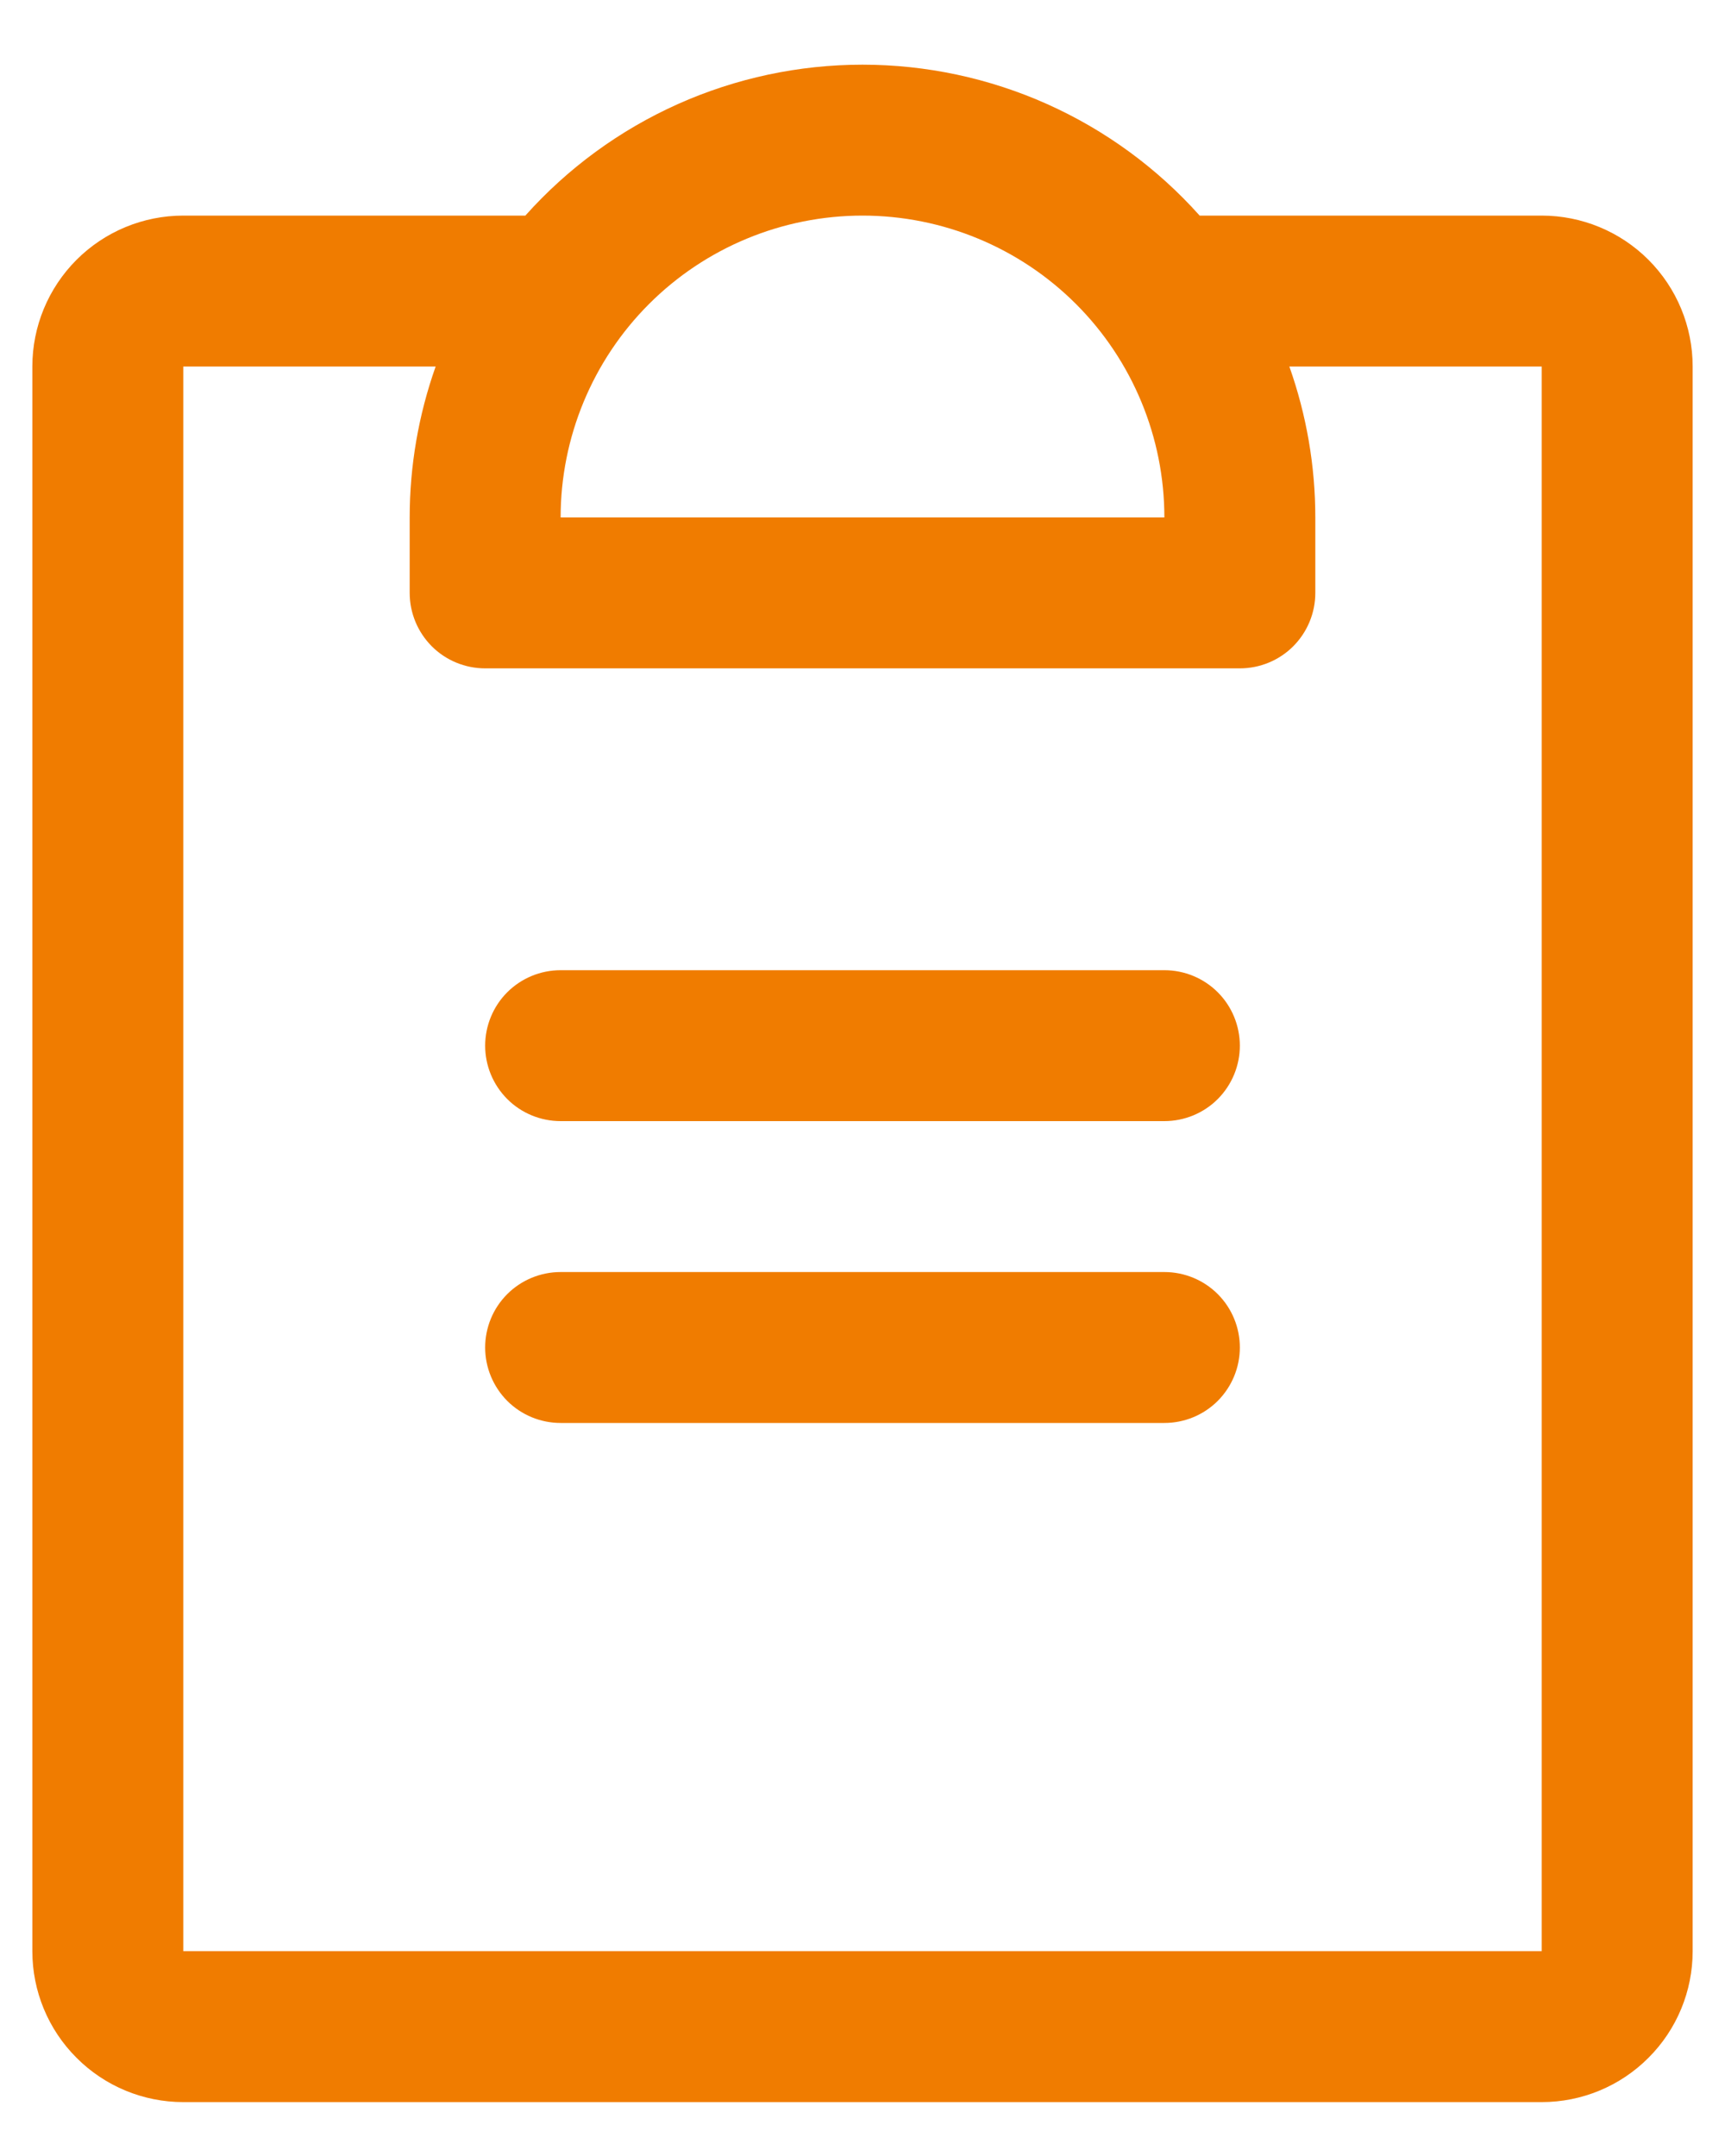 <?xml version="1.0" encoding="UTF-8"?> <svg xmlns="http://www.w3.org/2000/svg" width="20" height="25" viewBox="0 0 20 25" fill="none"><path d="M14.375 15.625C14.375 15.857 14.283 16.079 14.119 16.244C13.955 16.408 13.732 16.5 13.5 16.5H6.5C6.268 16.5 6.045 16.408 5.881 16.244C5.717 16.079 5.625 15.857 5.625 15.625C5.625 15.393 5.717 15.17 5.881 15.006C6.045 14.842 6.268 14.75 6.5 14.75H13.5C13.732 14.75 13.955 14.842 14.119 15.006C14.283 15.17 14.375 15.393 14.375 15.625ZM13.5 11.25H6.5C6.268 11.25 6.045 11.342 5.881 11.506C5.717 11.67 5.625 11.893 5.625 12.125C5.625 12.357 5.717 12.579 5.881 12.744C6.045 12.908 6.268 13 6.5 13H13.5C13.732 13 13.955 12.908 14.119 12.744C14.283 12.579 14.375 12.357 14.375 12.125C14.375 11.893 14.283 11.67 14.119 11.506C13.955 11.342 13.732 11.25 13.5 11.25ZM19.625 4.25V22.625C19.625 23.089 19.441 23.534 19.112 23.862C18.784 24.191 18.339 24.375 17.875 24.375H2.125C1.661 24.375 1.216 24.191 0.888 23.862C0.559 23.534 0.375 23.089 0.375 22.625V4.25C0.375 3.786 0.559 3.341 0.888 3.012C1.216 2.684 1.661 2.5 2.125 2.5H6.091C6.583 1.949 7.185 1.509 7.859 1.207C8.532 0.906 9.262 0.75 10 0.75C10.738 0.75 11.468 0.906 12.141 1.207C12.815 1.509 13.417 1.949 13.909 2.5H17.875C18.339 2.5 18.784 2.684 19.112 3.012C19.441 3.341 19.625 3.786 19.625 4.25ZM6.5 6H13.5C13.5 5.072 13.131 4.181 12.475 3.525C11.819 2.869 10.928 2.5 10 2.5C9.072 2.5 8.181 2.869 7.525 3.525C6.869 4.181 6.5 5.072 6.5 6ZM17.875 4.25H14.949C15.148 4.812 15.25 5.404 15.25 6V6.875C15.25 7.107 15.158 7.329 14.994 7.494C14.83 7.658 14.607 7.75 14.375 7.75H5.625C5.393 7.75 5.17 7.658 5.006 7.494C4.842 7.329 4.75 7.107 4.75 6.875V6C4.75 5.404 4.852 4.812 5.051 4.25H2.125V22.625H17.875V4.25Z" fill="#F07C00"></path></svg> 